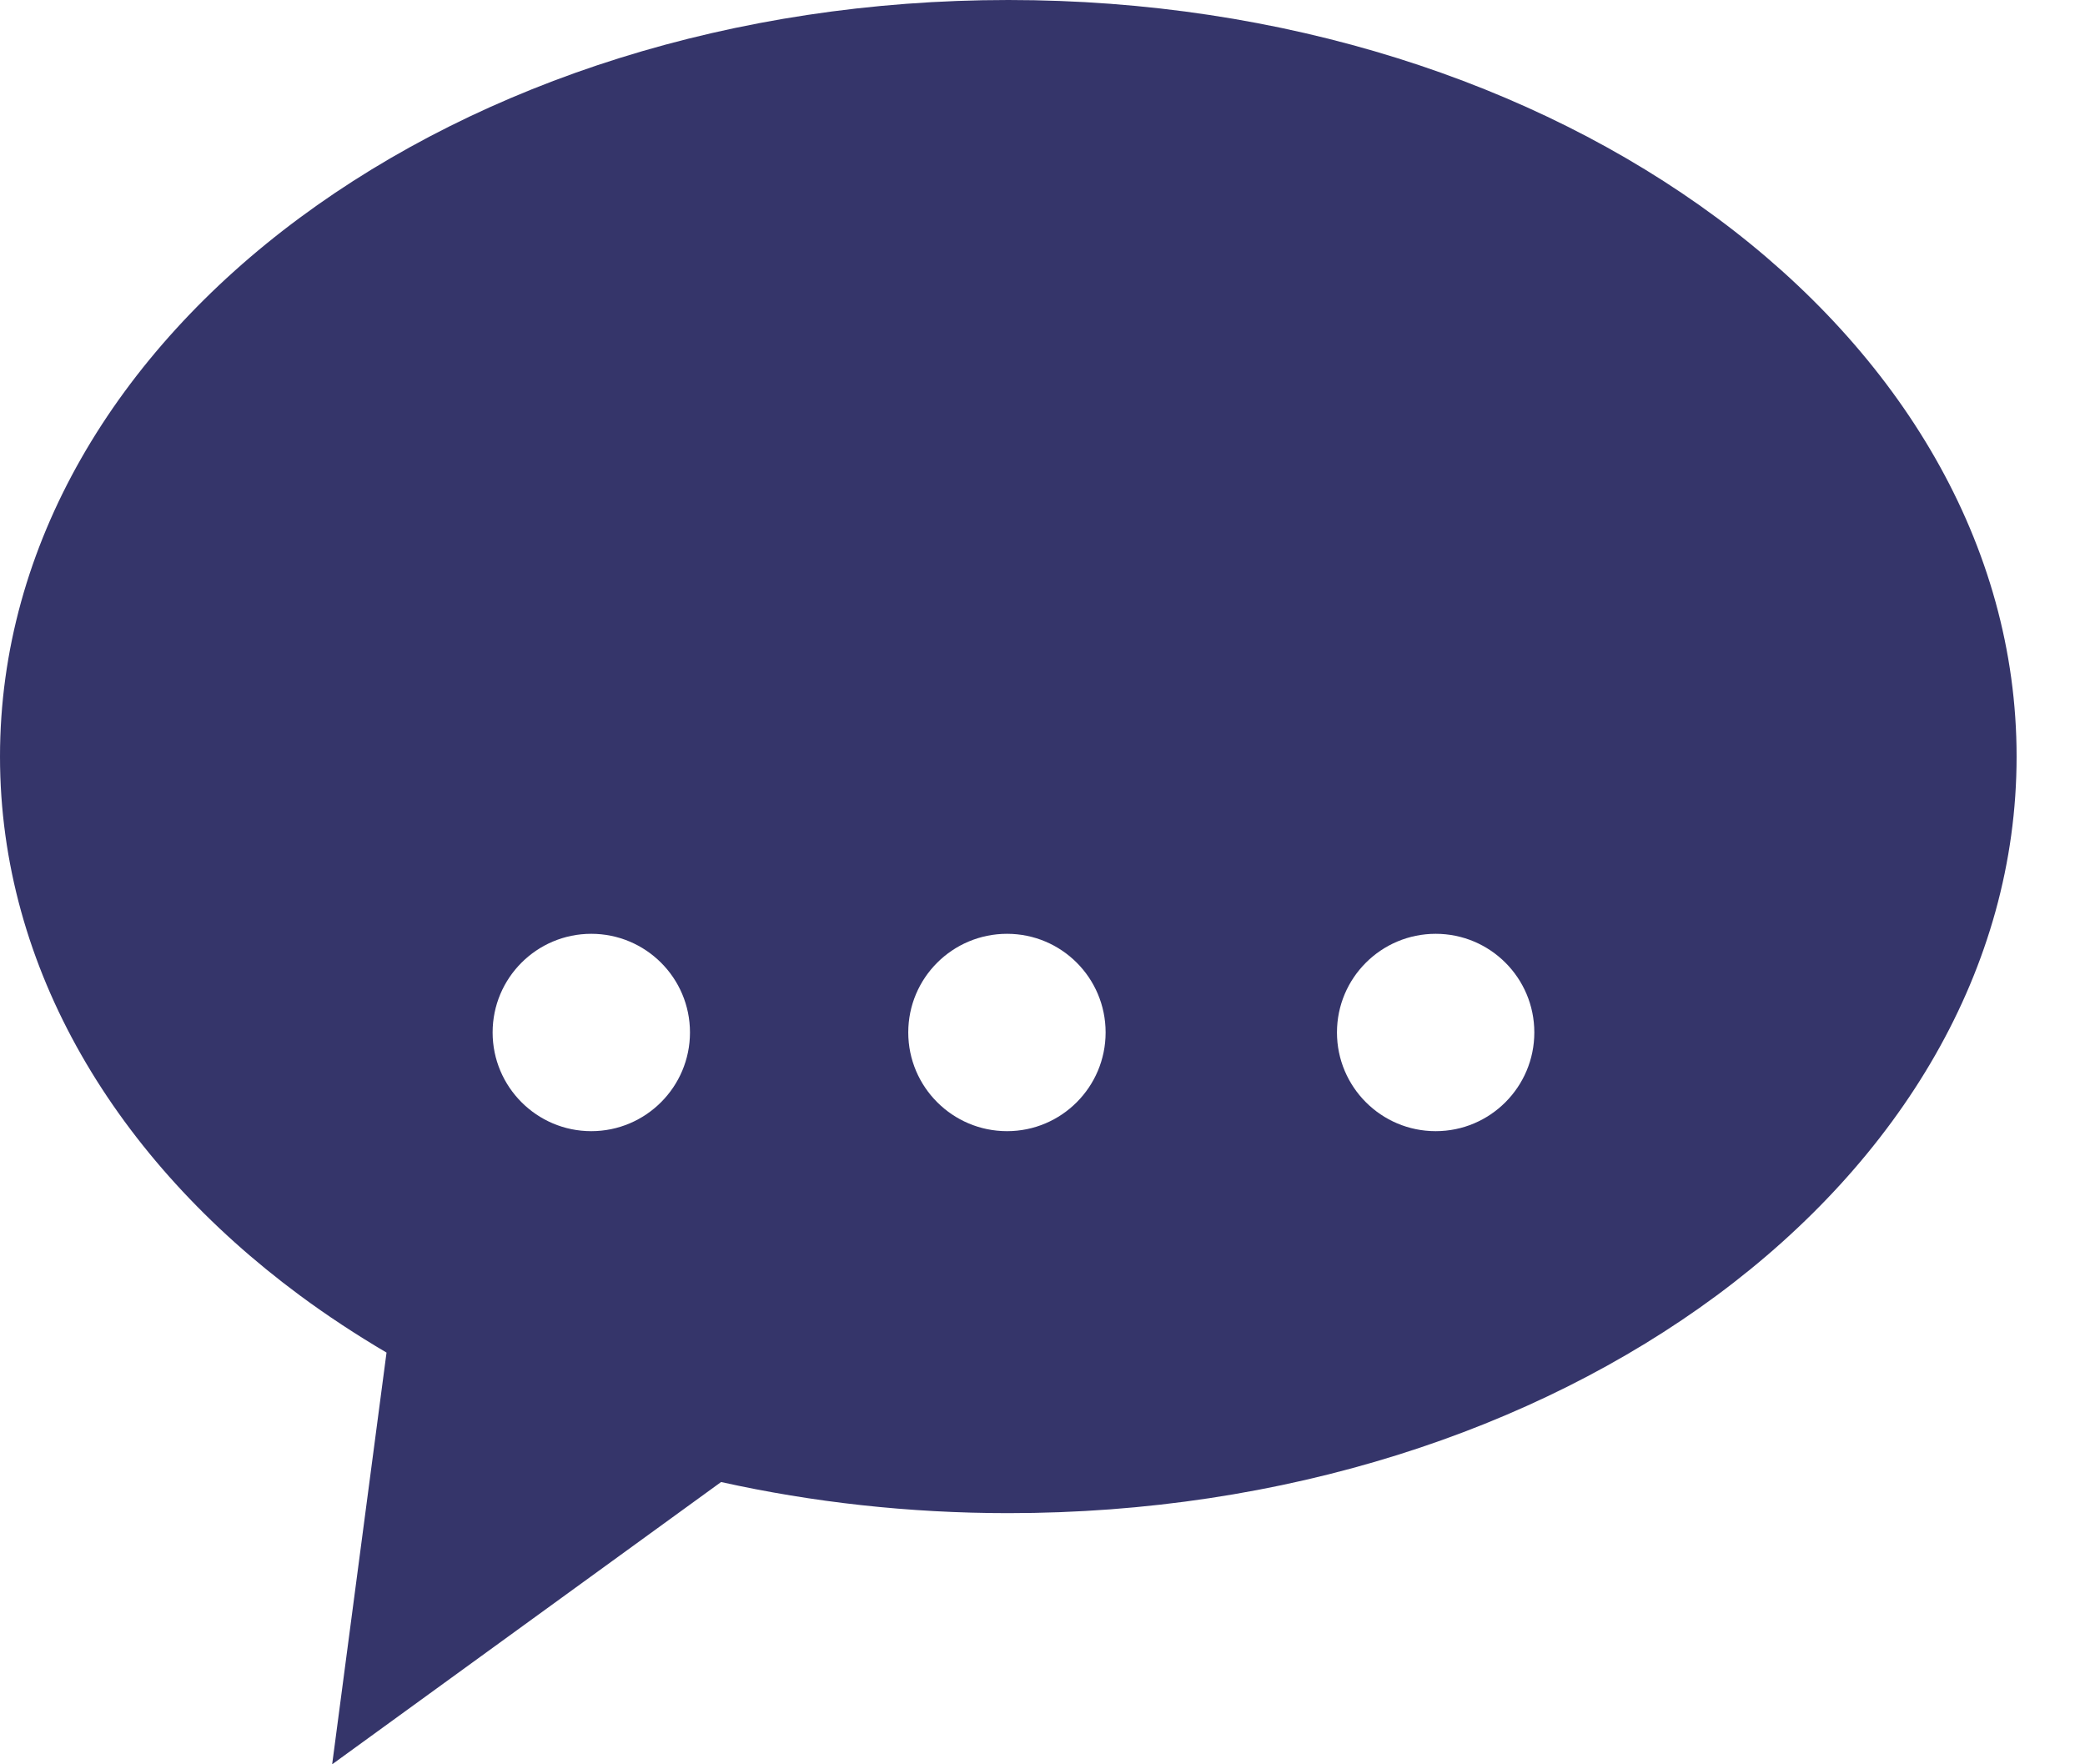 <svg width="26" height="22" viewBox="0 0 26 22" fill="none" xmlns="http://www.w3.org/2000/svg">
<path id="Vector" d="M12.574 0C9.14 0 6.022 1.026 3.739 2.715C1.456 4.404 0 6.785 0 9.434C0 12.084 1.457 14.464 3.739 16.153C4.081 16.406 4.442 16.643 4.82 16.866L4.142 22L8.992 18.48C10.129 18.732 11.33 18.868 12.574 18.868C16.008 18.868 19.125 17.842 21.408 16.153C23.691 14.464 25.147 12.084 25.147 9.434C25.147 6.785 23.691 4.404 21.408 2.715C19.125 1.026 16.008 0 12.574 0ZM7.373 11.644C8.052 11.644 8.604 12.194 8.604 12.874C8.604 13.553 8.052 14.105 7.373 14.105C6.694 14.105 6.143 13.553 6.143 12.874C6.143 12.194 6.694 11.644 7.373 11.644V11.644ZM12.558 11.644C13.237 11.644 13.787 12.194 13.787 12.874C13.787 13.553 13.237 14.105 12.558 14.105C11.878 14.105 11.326 13.553 11.326 12.874C11.326 12.194 11.878 11.644 12.558 11.644V11.644ZM17.903 11.644C18.582 11.644 19.133 12.194 19.133 12.874C19.133 13.553 18.582 14.105 17.903 14.105C17.223 14.105 16.672 13.553 16.672 12.874C16.672 12.194 17.224 11.644 17.903 11.644V11.644Z" fill="#35356A"/>
</svg>
